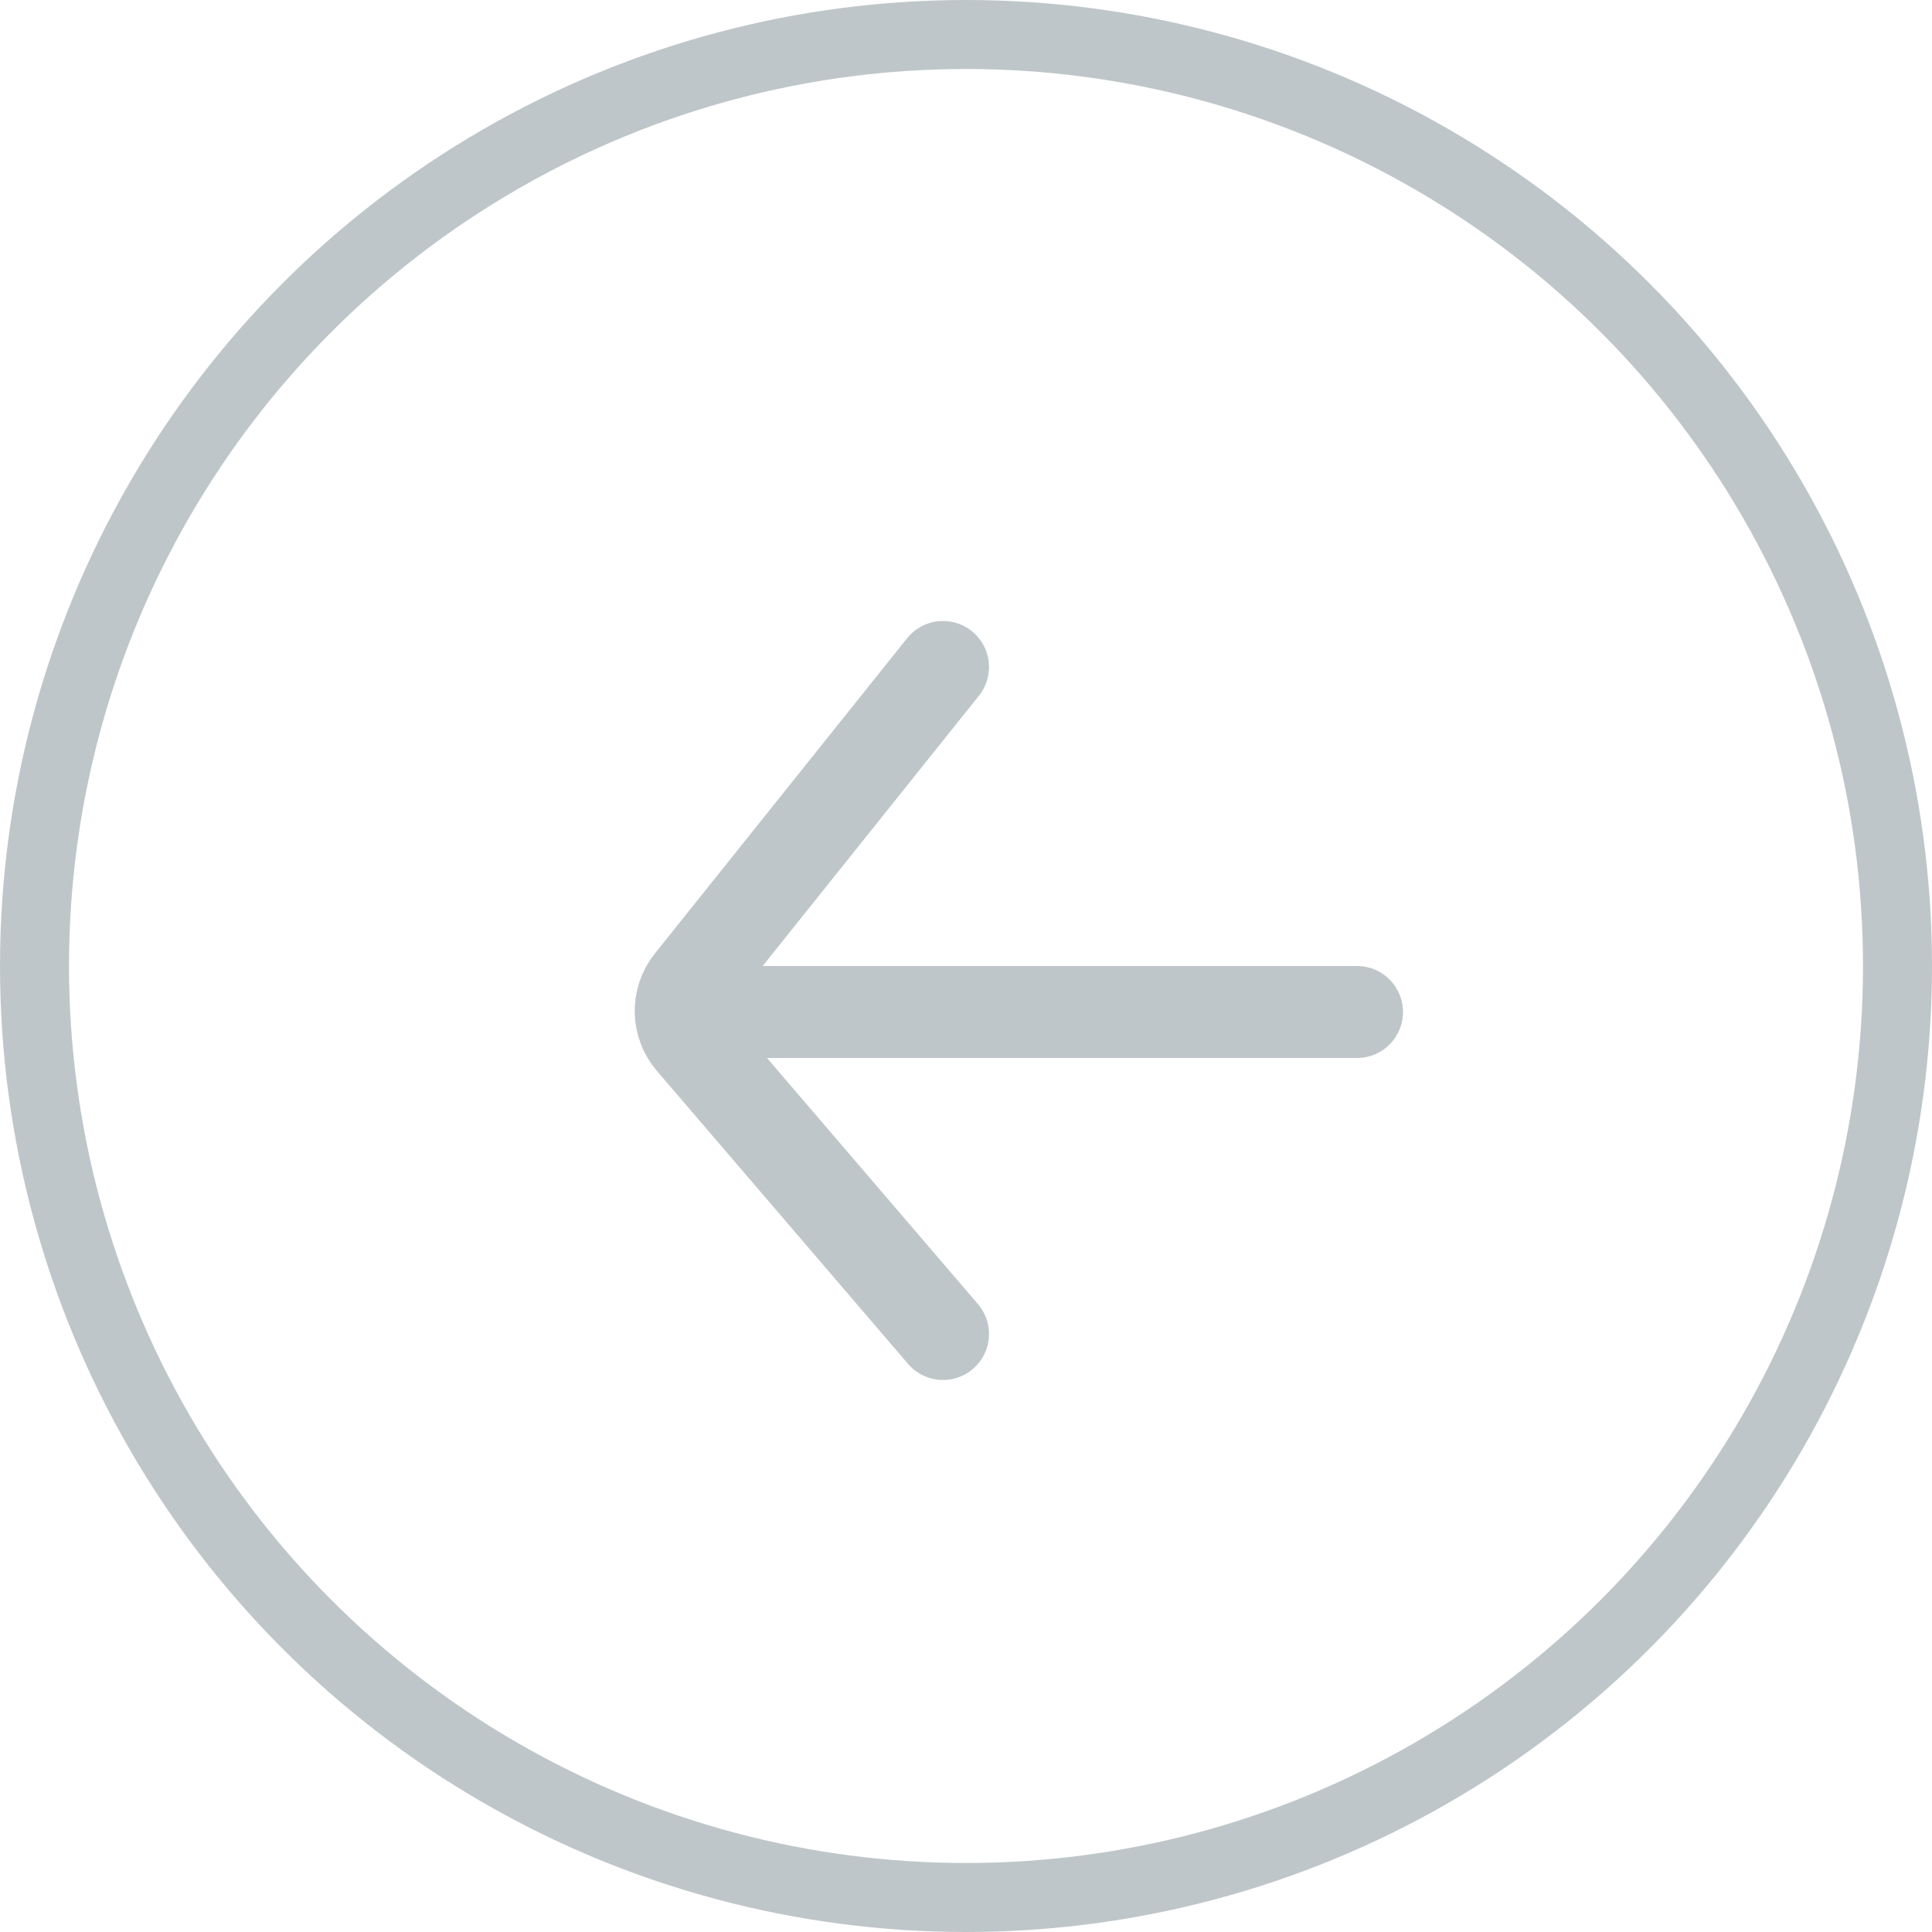 <svg width="42" height="42" viewBox="0 0 42 42" fill="none" xmlns="http://www.w3.org/2000/svg">
<circle cx="21" cy="21" r="20.25" stroke="#BFC6C9" stroke-width="1.5"/>
<path d="M20.5 14.5L15.017 21.353C14.717 21.729 14.726 22.264 15.039 22.629L20.5 29" stroke="#BFC6C9" stroke-width="2" stroke-linecap="round"/>
<path d="M15 22H29.5" stroke="#BFC6C9" stroke-width="2" stroke-linecap="round"/>
</svg>
